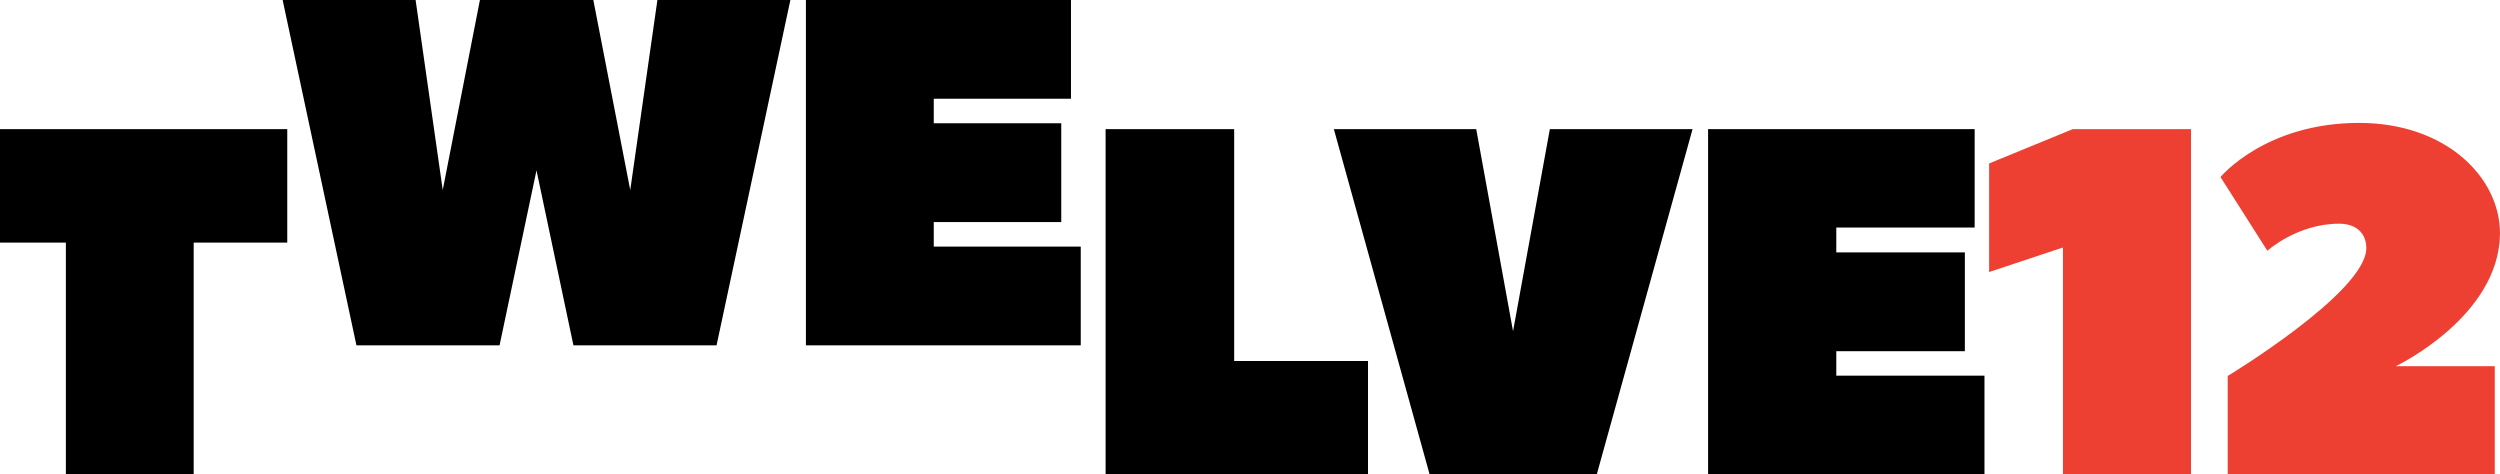 <svg width="137" height="26" viewBox="0 0 137 26" fill="none" xmlns="http://www.w3.org/2000/svg"><path d="M0 7.076v6.218h3.61V26h7.004V13.294h5.128V7.076H0zm34.538 3.336L36.026 0h7.287l-4.046 18.924h-7.843L29.4 9.336l-2.024 9.588h-7.843L15.488 0h7.287l1.487 10.412L26.3 0h6.214l2.023 10.412zm16.631 3.1h8.056v5.412H44.164V0H58.69v5.412h-7.52v1.344h6.987v5.412H51.17v1.344zm16.464 6.27h7.334V26h-14.38V7.076h7.046v12.706zM80.897 7.076l2.018 11.075 2.017-11.075h7.82L87.502 26h-9.158L73.095 7.076h7.802zm19.732 13.512h8.12V26H93.603V7.076h14.608v5.394h-7.582v1.362h7.045v5.412h-7.045v1.344z" fill="#000"/><path d="M120.067 7.076V26h-7.017V13.563l-4.046 1.344v-5.95l4.583-1.88h6.48zm11.223 12.991h5.423V26h-14.635v-5.397s7.596-4.593 7.596-7.005c0-.805-.539-1.34-1.491-1.34-2.298 0-3.932 1.483-3.932 1.483l-2.568-4.04s2.442-2.966 7.596-2.966c4.74 0 7.721 2.967 7.721 6.058-.036 4.575-5.71 7.274-5.71 7.274z" fill="#EE3F33"/></svg>